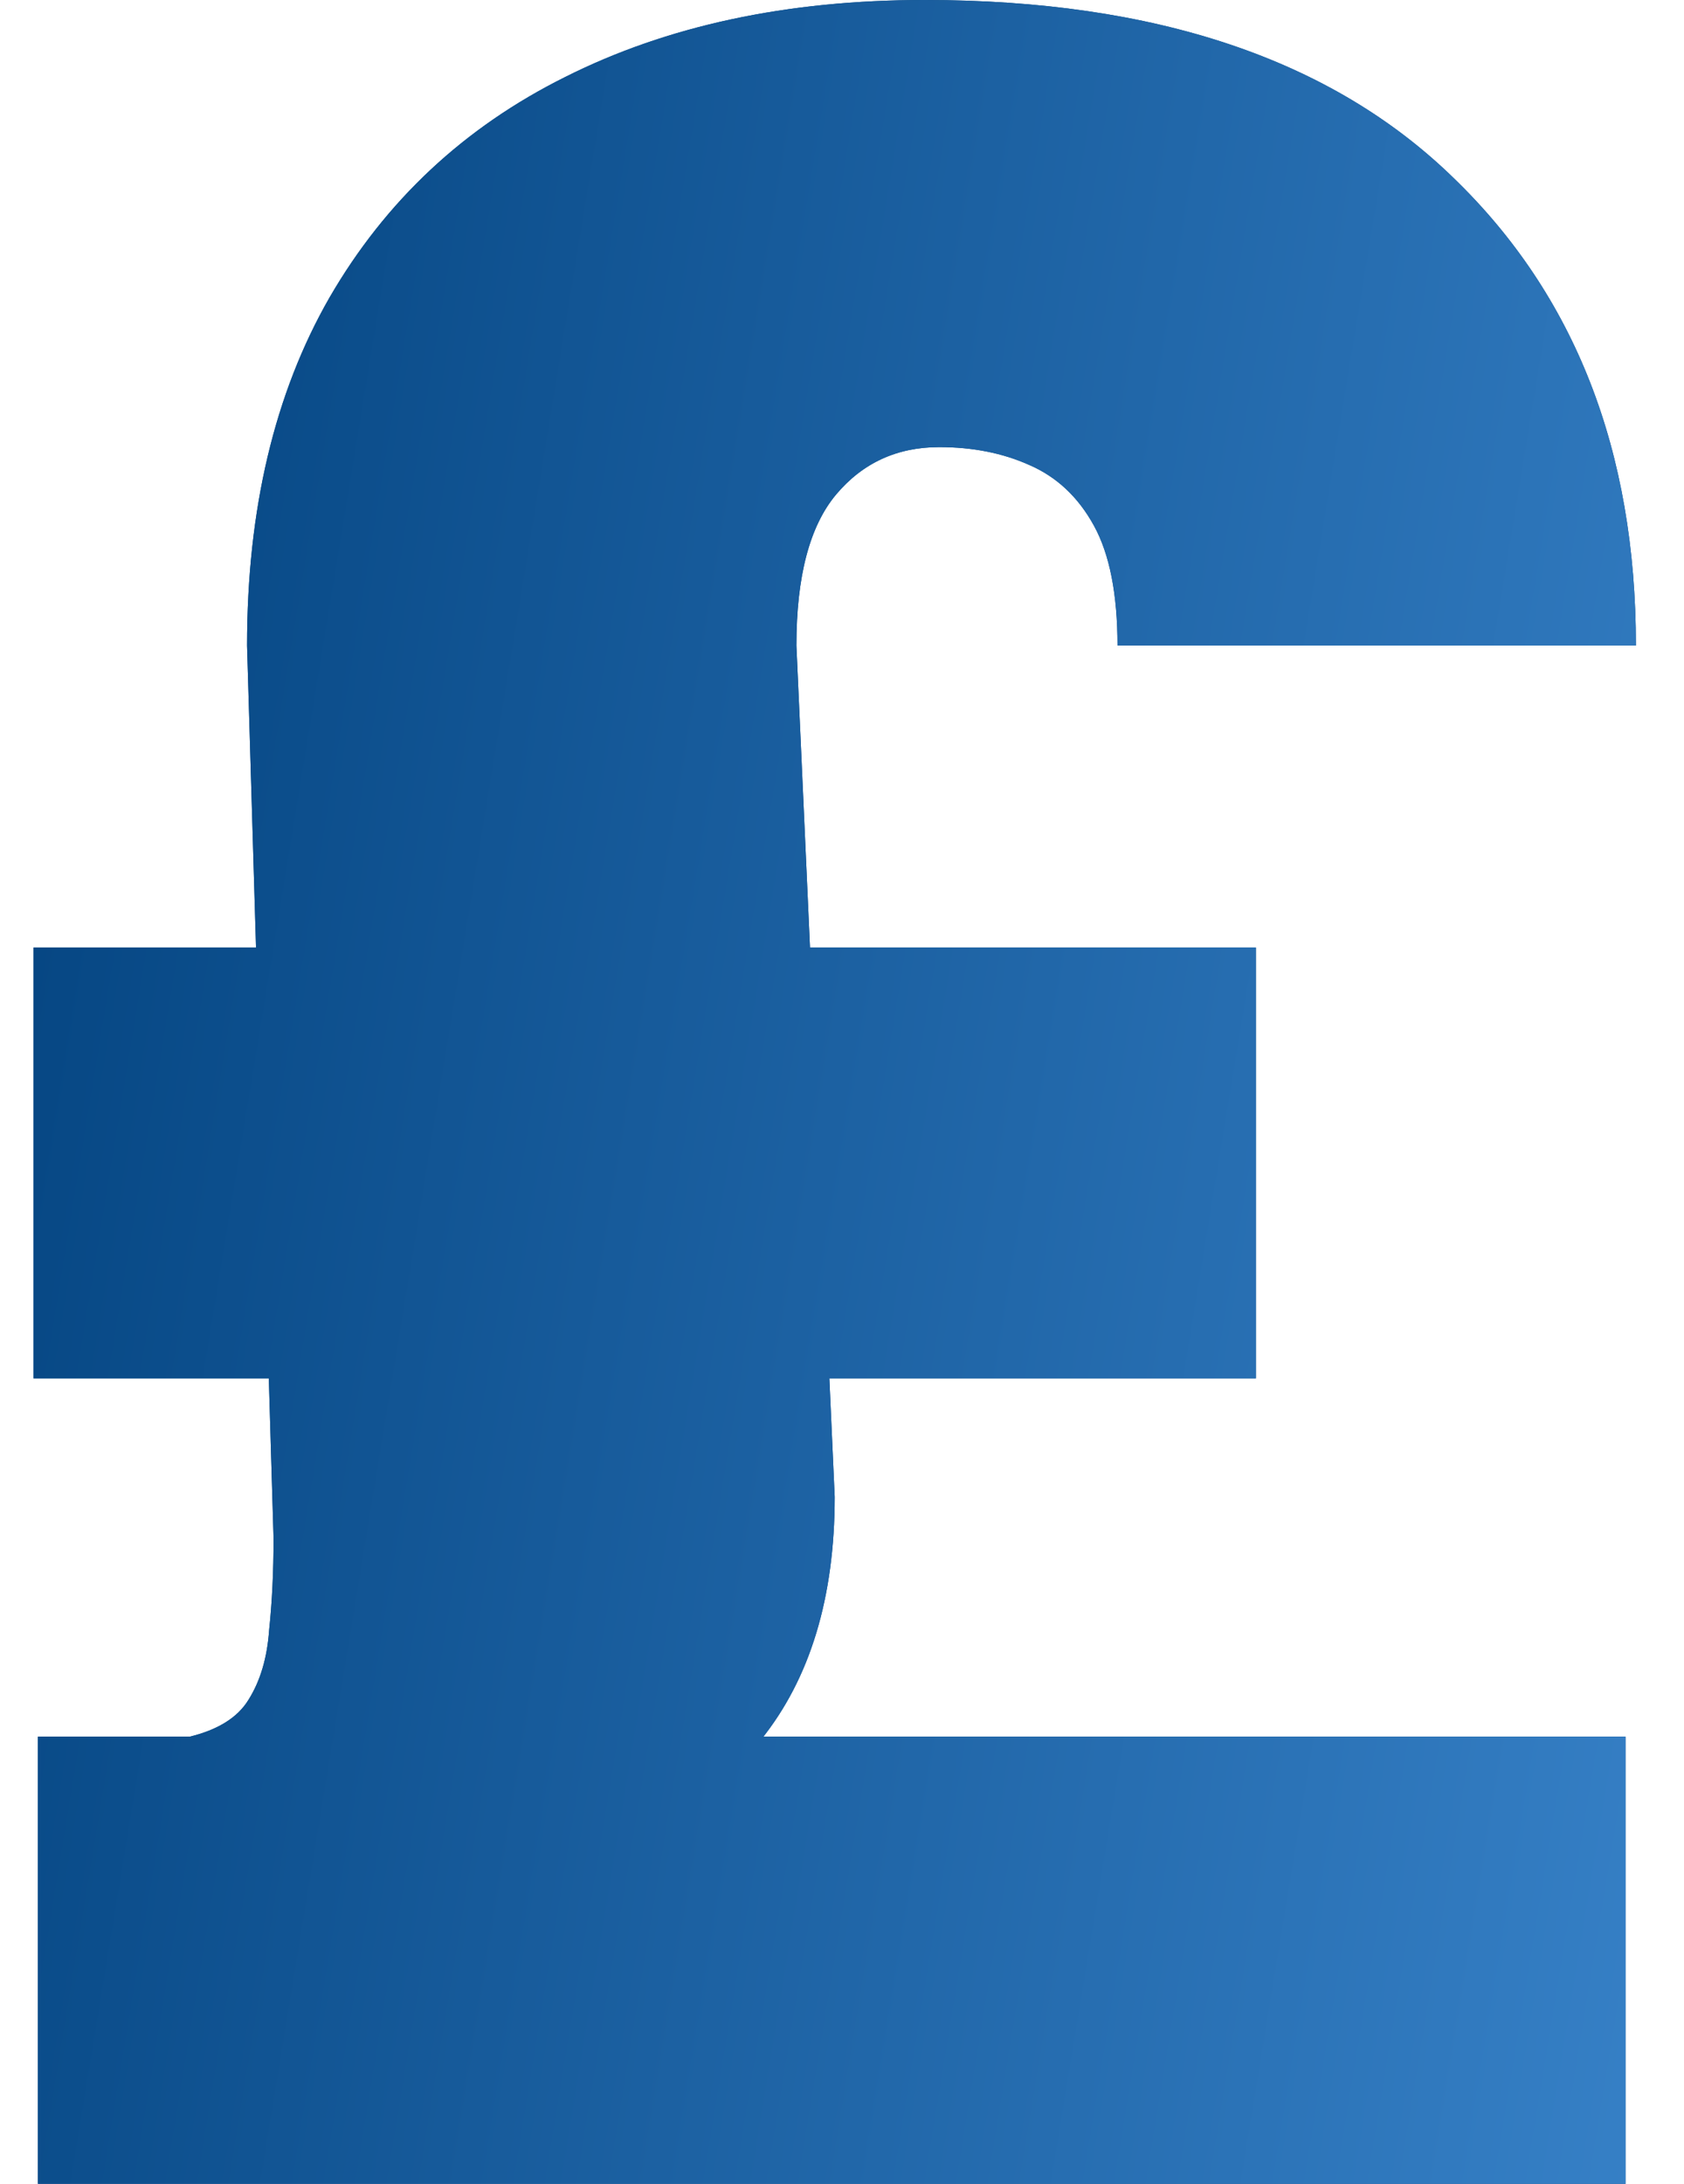 <svg width="27" height="35" viewBox="0 0 27 35" fill="none" xmlns="http://www.w3.org/2000/svg">
<path d="M0.608 35V27.834H26.063V35H0.608ZM0.537 22.091V15.186H20.136V22.091H0.537ZM13.383 23.99C13.383 25.603 12.989 26.901 12.202 27.881C11.415 28.846 9.99 29.709 7.928 30.468L3.04 27.834C3.497 27.723 3.812 27.525 3.985 27.241C4.174 26.94 4.284 26.568 4.315 26.125C4.362 25.683 4.386 25.192 4.386 24.654L3.961 10.346C3.961 8.163 4.402 6.304 5.283 4.769C6.181 3.219 7.44 2.041 9.062 1.234C10.699 0.411 12.619 0 14.823 0C18.523 0 21.349 0.949 23.3 2.847C25.253 4.73 26.229 7.229 26.229 10.346H17.917C17.917 9.523 17.791 8.882 17.539 8.424C17.287 7.965 16.941 7.641 16.5 7.451C16.075 7.261 15.595 7.166 15.059 7.166C14.383 7.166 13.832 7.419 13.406 7.925C12.981 8.432 12.769 9.238 12.769 10.346L13.383 23.99Z" fill="#02427E"/>
<path d="M0.608 35V27.834H26.063V35H0.608ZM0.537 22.091V15.186H20.136V22.091H0.537ZM13.383 23.99C13.383 25.603 12.989 26.901 12.202 27.881C11.415 28.846 9.99 29.709 7.928 30.468L3.04 27.834C3.497 27.723 3.812 27.525 3.985 27.241C4.174 26.94 4.284 26.568 4.315 26.125C4.362 25.683 4.386 25.192 4.386 24.654L3.961 10.346C3.961 8.163 4.402 6.304 5.283 4.769C6.181 3.219 7.44 2.041 9.062 1.234C10.699 0.411 12.619 0 14.823 0C18.523 0 21.349 0.949 23.3 2.847C25.253 4.73 26.229 7.229 26.229 10.346H17.917C17.917 9.523 17.791 8.882 17.539 8.424C17.287 7.965 16.941 7.641 16.5 7.451C16.075 7.261 15.595 7.166 15.059 7.166C14.383 7.166 13.832 7.419 13.406 7.925C12.981 8.432 12.769 9.238 12.769 10.346L13.383 23.99Z" fill="url(#paint0_linear_344_6587)"/>
<defs>
<linearGradient id="paint0_linear_344_6587" x1="0.537" y1="0" x2="31.157" y2="5.036" gradientUnits="userSpaceOnUse">
<stop stop-color="#02427E"/>
<stop offset="1" stop-color="#3680C6"/>
</linearGradient>
</defs>
</svg>
